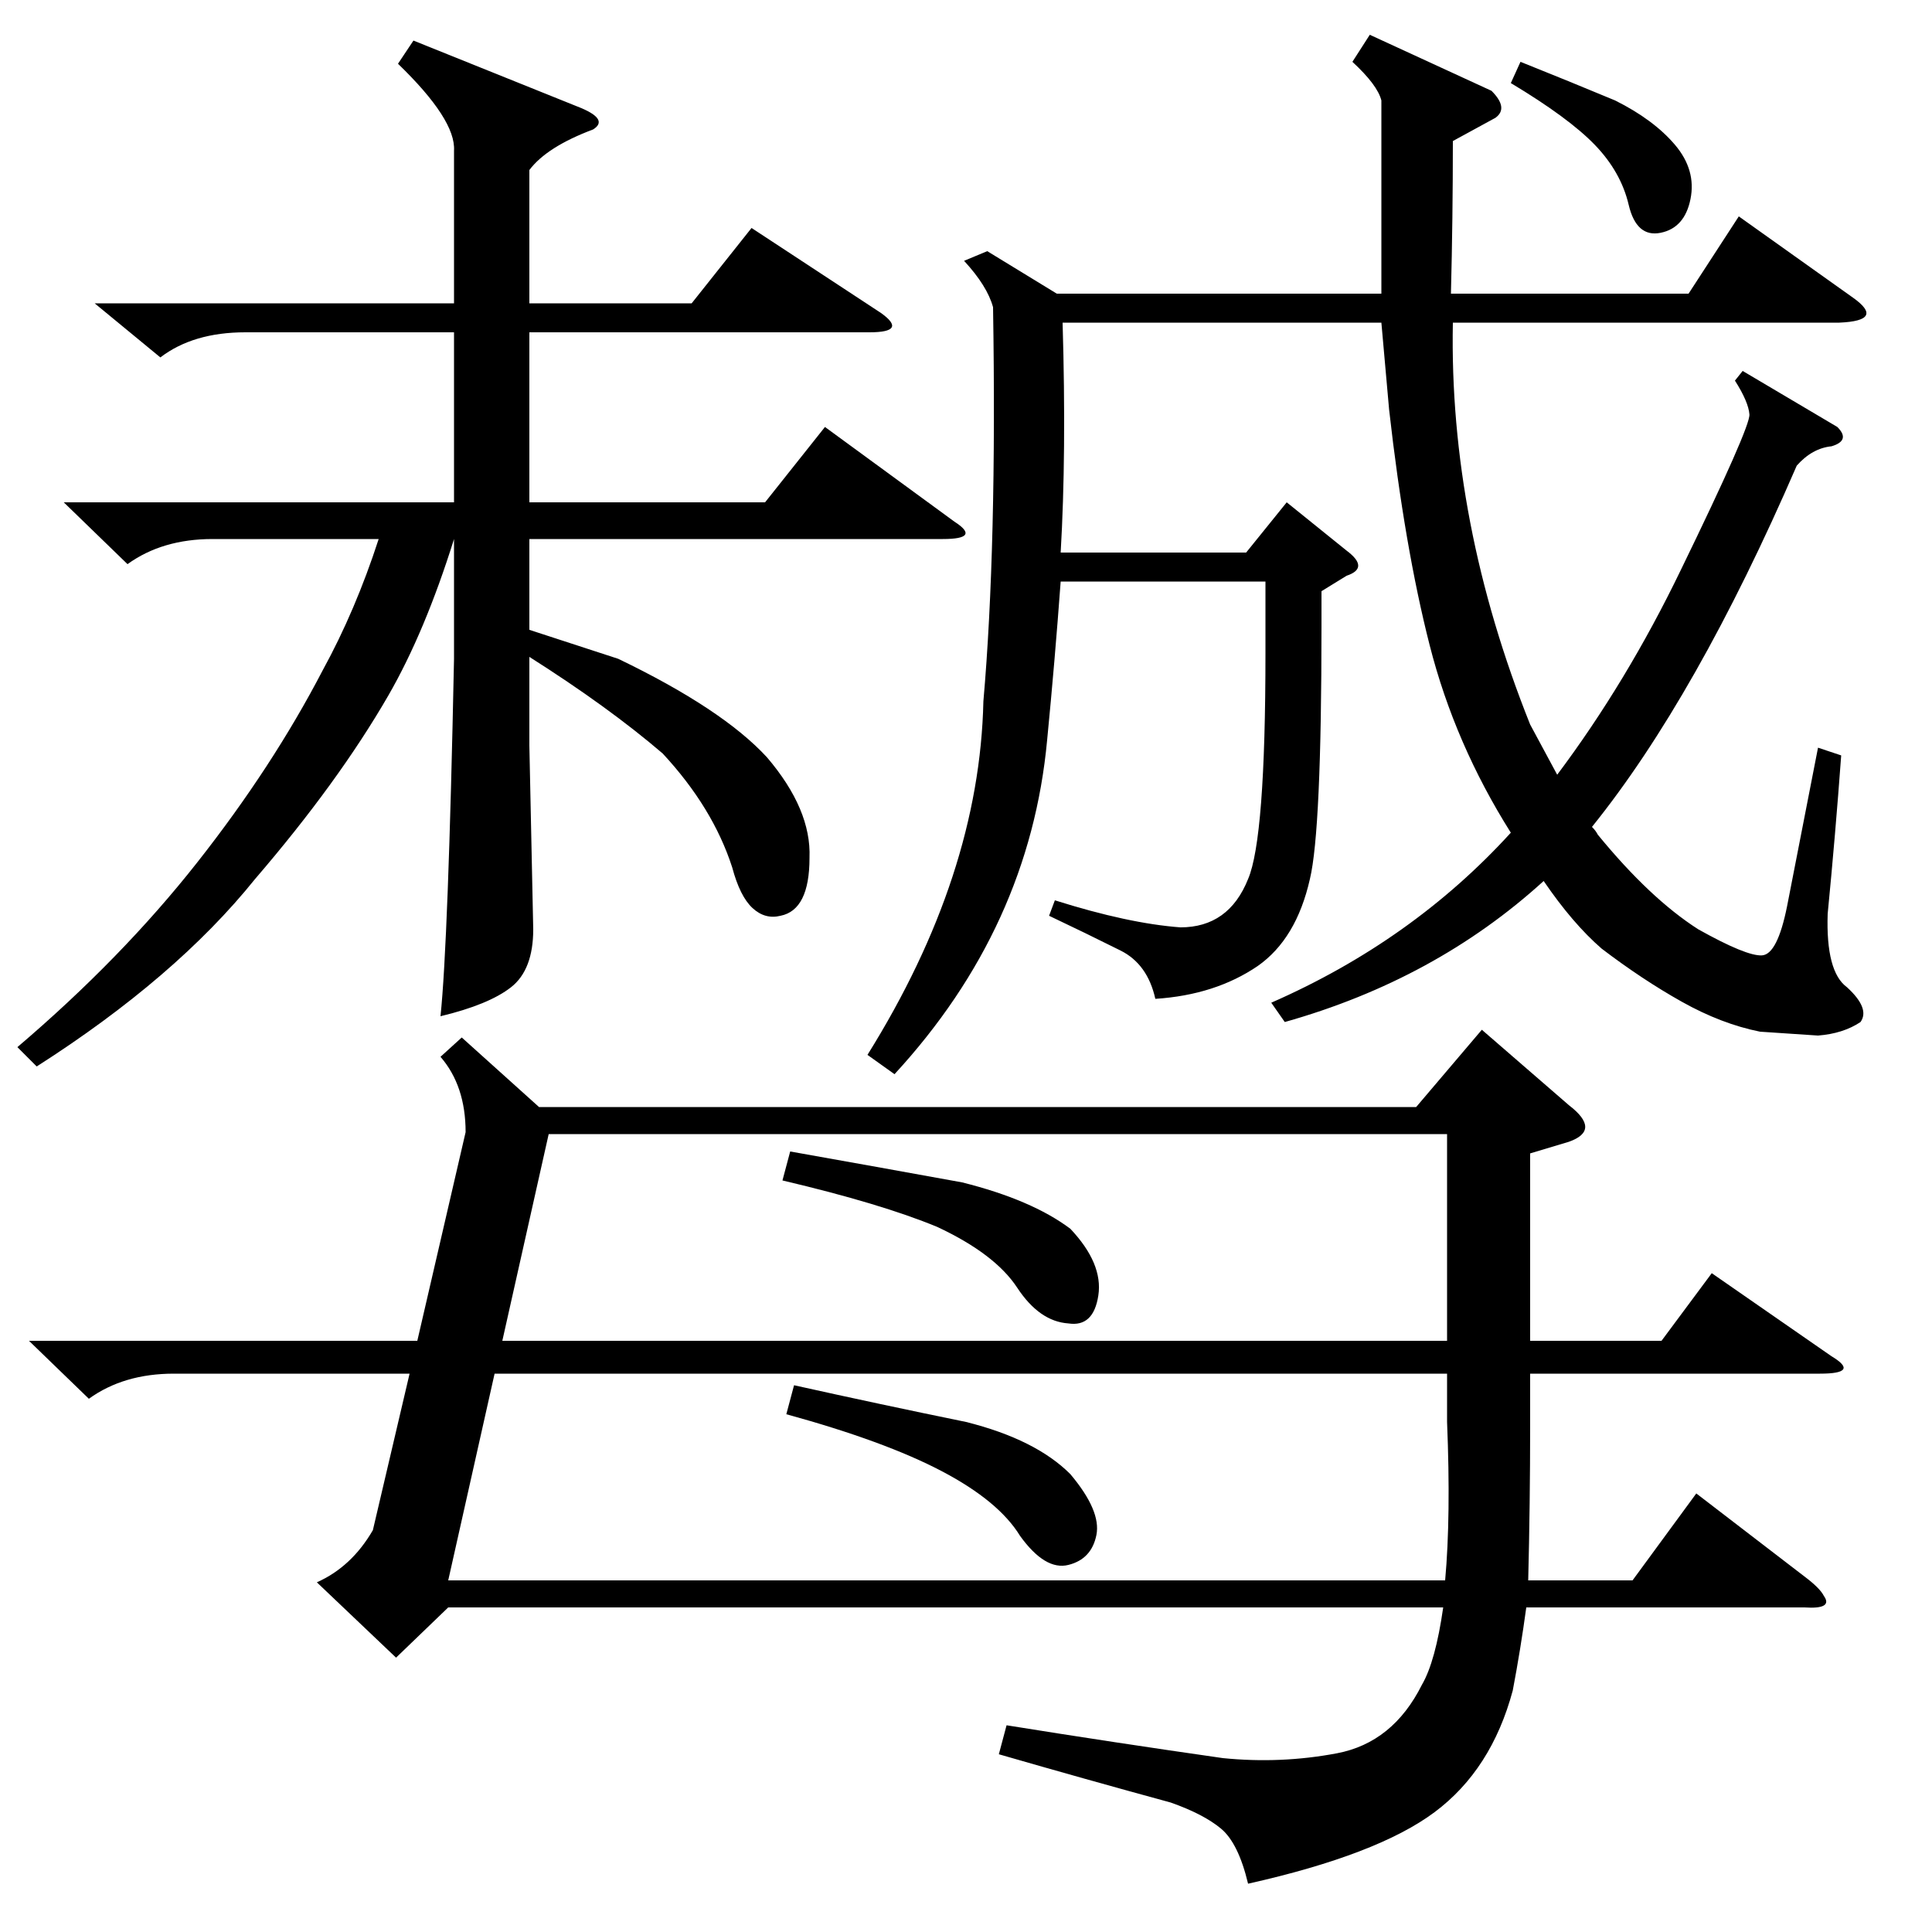 <?xml version="1.0" encoding="utf-8"?>
<svg viewBox="0 0 1000 1000" xmlns="http://www.w3.org/2000/svg">
<path fill="black" d="M 409 596 C 439 601.333, 468.667 606.667, 498 612 C 522 618, 540.667 626, 554 636 C 565.333 648, 570.167 659.5, 568.5 670.5 C 566.833 681.5, 561.667 686.333, 553 685 C 543 684.333, 534.167 678.167, 526.5 666.5 C 518.833 654.833, 505 644.333, 485 635 C 465.667 627, 439 619, 405 611 M 411 717 C 441 723.667, 470.667 730, 500 736 C 524 742, 542 751, 554 763 C 564.667 775.667, 569.167 786.167, 567.5 794.5 C 565.833 802.833, 561 808, 553 810 C 545 812, 536.667 807, 528 795 C 520.667 783, 507.167 771.833, 487.5 761.5 C 467.833 751.167, 441 741.333, 407 732 M 787 32 C 803.667 38.667, 820 45.333, 836 52 C 849.333 58.667, 859.667 66.333, 867 75 C 874.333 83.667, 877 93, 875 103 C 873 113, 867.833 118.833, 859.5 120.5 C 851.167 122.167, 845.667 117.333, 843 106 C 840.333 94.667, 834.5 84.333, 825.5 75 C 816.5 65.667, 802 55, 782 43 M 824 428 C 825.333 429.333, 826.333 430.667, 827 432 C 845 454, 862.333 470.333, 879 481 C 895.667 490.333, 906.667 494.833, 912 494.5 C 917.333 494.167, 921.667 485.667, 925 469 L 941 387 L 953 391 C 951 418.333, 948.667 445.667, 946 473 C 945.333 493, 948.667 505.667, 956 511 C 964 518.333, 966.333 524.333, 963 529 C 957 533, 949.667 535.333, 941 536 C 931 535.333, 921 534.667, 911 534 C 897.667 531.333, 884.167 526.167, 870.5 518.5 C 856.833 510.833, 843 501.667, 829 491 C 819 482.333, 809 470.667, 799 456 C 761.667 490, 717 514.333, 665 529 L 658 519 C 706.667 497.667, 748 468.333, 782 431 C 762.667 400.333, 748.667 368, 740 334 C 731.333 300, 724.333 259.333, 719 212 C 717.667 197.333, 716.333 182.333, 715 167 L 550 167 C 551.333 212.333, 551 252, 549 286 L 645 286 L 666 260 L 697 285 C 705 291, 705 295.333, 697 298 L 684 306 L 684 324 C 684 394.667, 682 438.333, 678 455 C 673.333 475.667, 664.333 490.667, 651 500 C 636.333 510, 618.667 515.667, 598 517 C 595.333 505, 589.333 496.667, 580 492 C 568 486, 555.667 480, 543 474 L 546 466 C 571.333 474, 593 478.667, 611 480 C 627.667 480, 639.333 471.667, 646 455 C 652 441, 655 402, 655 338 L 655 301 L 549 301 C 547 328.333, 544.667 355.667, 542 383 C 536 447.667, 509.667 505.333, 463 556 L 449 546 C 487.667 484, 507.667 423, 509 363 C 513.667 309.667, 515.333 241.667, 514 159 C 512 151.667, 507 143.667, 499 135 L 511 130 L 547 152 L 715 152 C 715 118.667, 715 85.333, 715 52 C 713.667 46.667, 708.667 40, 700 32 L 709 18 L 772 47 C 778 53, 778.667 57.667, 774 61 C 766.667 65, 759.333 69, 752 73 C 752 99.667, 751.667 126, 751 152 L 874 152 L 900 112 L 959 154 C 970.333 162, 968 166.333, 952 167 L 752 167 C 750.667 235.667, 764 305, 792 375 C 796.667 383.667, 801.333 392.333, 806 401 C 830 369, 851.333 333.667, 870 295 C 894 245.667, 905.833 218.833, 905.5 214.5 C 905.167 210.167, 902.667 204.333, 898 197 L 902 192 L 951 221 C 955.667 225.667, 954.667 229, 948 231 C 941.333 231.667, 935.333 235, 930 241 C 895.333 321, 860 383.333, 824 428 M 792 711 L 792 738 C 792 764.667, 791.667 791.333, 791 818 L 845 818 L 878 773 L 934 816 C 939.333 820, 942.667 823.333, 944 826 C 947.333 830.667, 944 832.667, 934 832 L 790 832 C 788 846.667, 785.667 861, 783 875 C 775.667 902.333, 762.167 923.333, 742.5 938 C 722.833 952.667, 690.667 965, 646 975 C 642.667 961, 638 951.5, 632 946.5 C 626 941.5, 617.333 937, 606 933 C 576.667 925, 547 916.667, 517 908 L 521 893 C 558.333 899, 595.667 904.667, 633 910 C 653 912, 672.667 911.167, 692 907.5 C 711.333 903.833, 726 892, 736 872 C 740.667 864, 744.333 850.667, 747 832 L 232 832 L 205 858 L 164 819 C 176 813.667, 185.667 804.667, 193 792 L 212 711 L 90 711 C 72.667 711, 58 715.333, 46 724 L 15 694 L 216 694 L 241 586 C 241 570, 236.667 557, 228 547 L 239 537 L 279 573 L 733 573 L 767 533 L 812 572 C 823.333 580.667, 823.333 587, 812 591 L 792 597 L 792 694 L 860 694 L 886 659 L 948 702 C 958 708, 956 711, 942 711 M 749 711 L 256 711 L 232 818 L 748 818 C 750 796, 750.333 768.667, 749 736 M 749 694 L 749 587 L 284 587 L 260 694 M 274 340 L 274 386 L 276 481 C 276 495, 272.167 505, 264.5 511 C 256.833 517, 244.667 522, 228 526 C 230.667 500.667, 233 439, 235 341 L 235 279 C 225 311, 213.667 338, 201 360 C 183.667 390, 160.667 421.667, 132 455 C 104.667 489, 67 521.333, 19 552 L 9 542 C 45 511.333, 76 479.5, 102 446.5 C 128 413.5, 149.667 380.333, 167 347 C 178.333 326.333, 188 303.667, 196 279 L 110 279 C 92.667 279, 78 283.333, 66 292 L 33 260 L 235 260 L 235 172 L 127 172 C 109 172, 94.333 176.333, 83 185 L 49 157 L 235 157 L 235 78 C 235.667 67.333, 226 52.333, 206 33 L 214 21 L 301 56 C 310.333 60, 312.333 63.667, 307 67 C 291 73, 280 80, 274 88 L 274 157 L 358 157 L 389 118 L 456 162 C 465.333 168.667, 463.333 172, 450 172 L 274 172 L 274 260 L 396 260 L 427 221 L 494 270 C 503.333 276, 501.333 279, 488 279 L 274 279 L 274 326 L 320 341 C 356 358.333, 381.667 375.333, 397 392 C 412.333 410, 419.667 427.333, 419 444 C 419 462, 414 472, 404 474 C 398.667 475.333, 393.833 474, 389.5 470 C 385.167 466, 381.667 459, 379 449 C 372.333 428.333, 360.333 408.667, 343 390 C 324.333 374, 301.333 357.333, 274 340" />
</svg>
